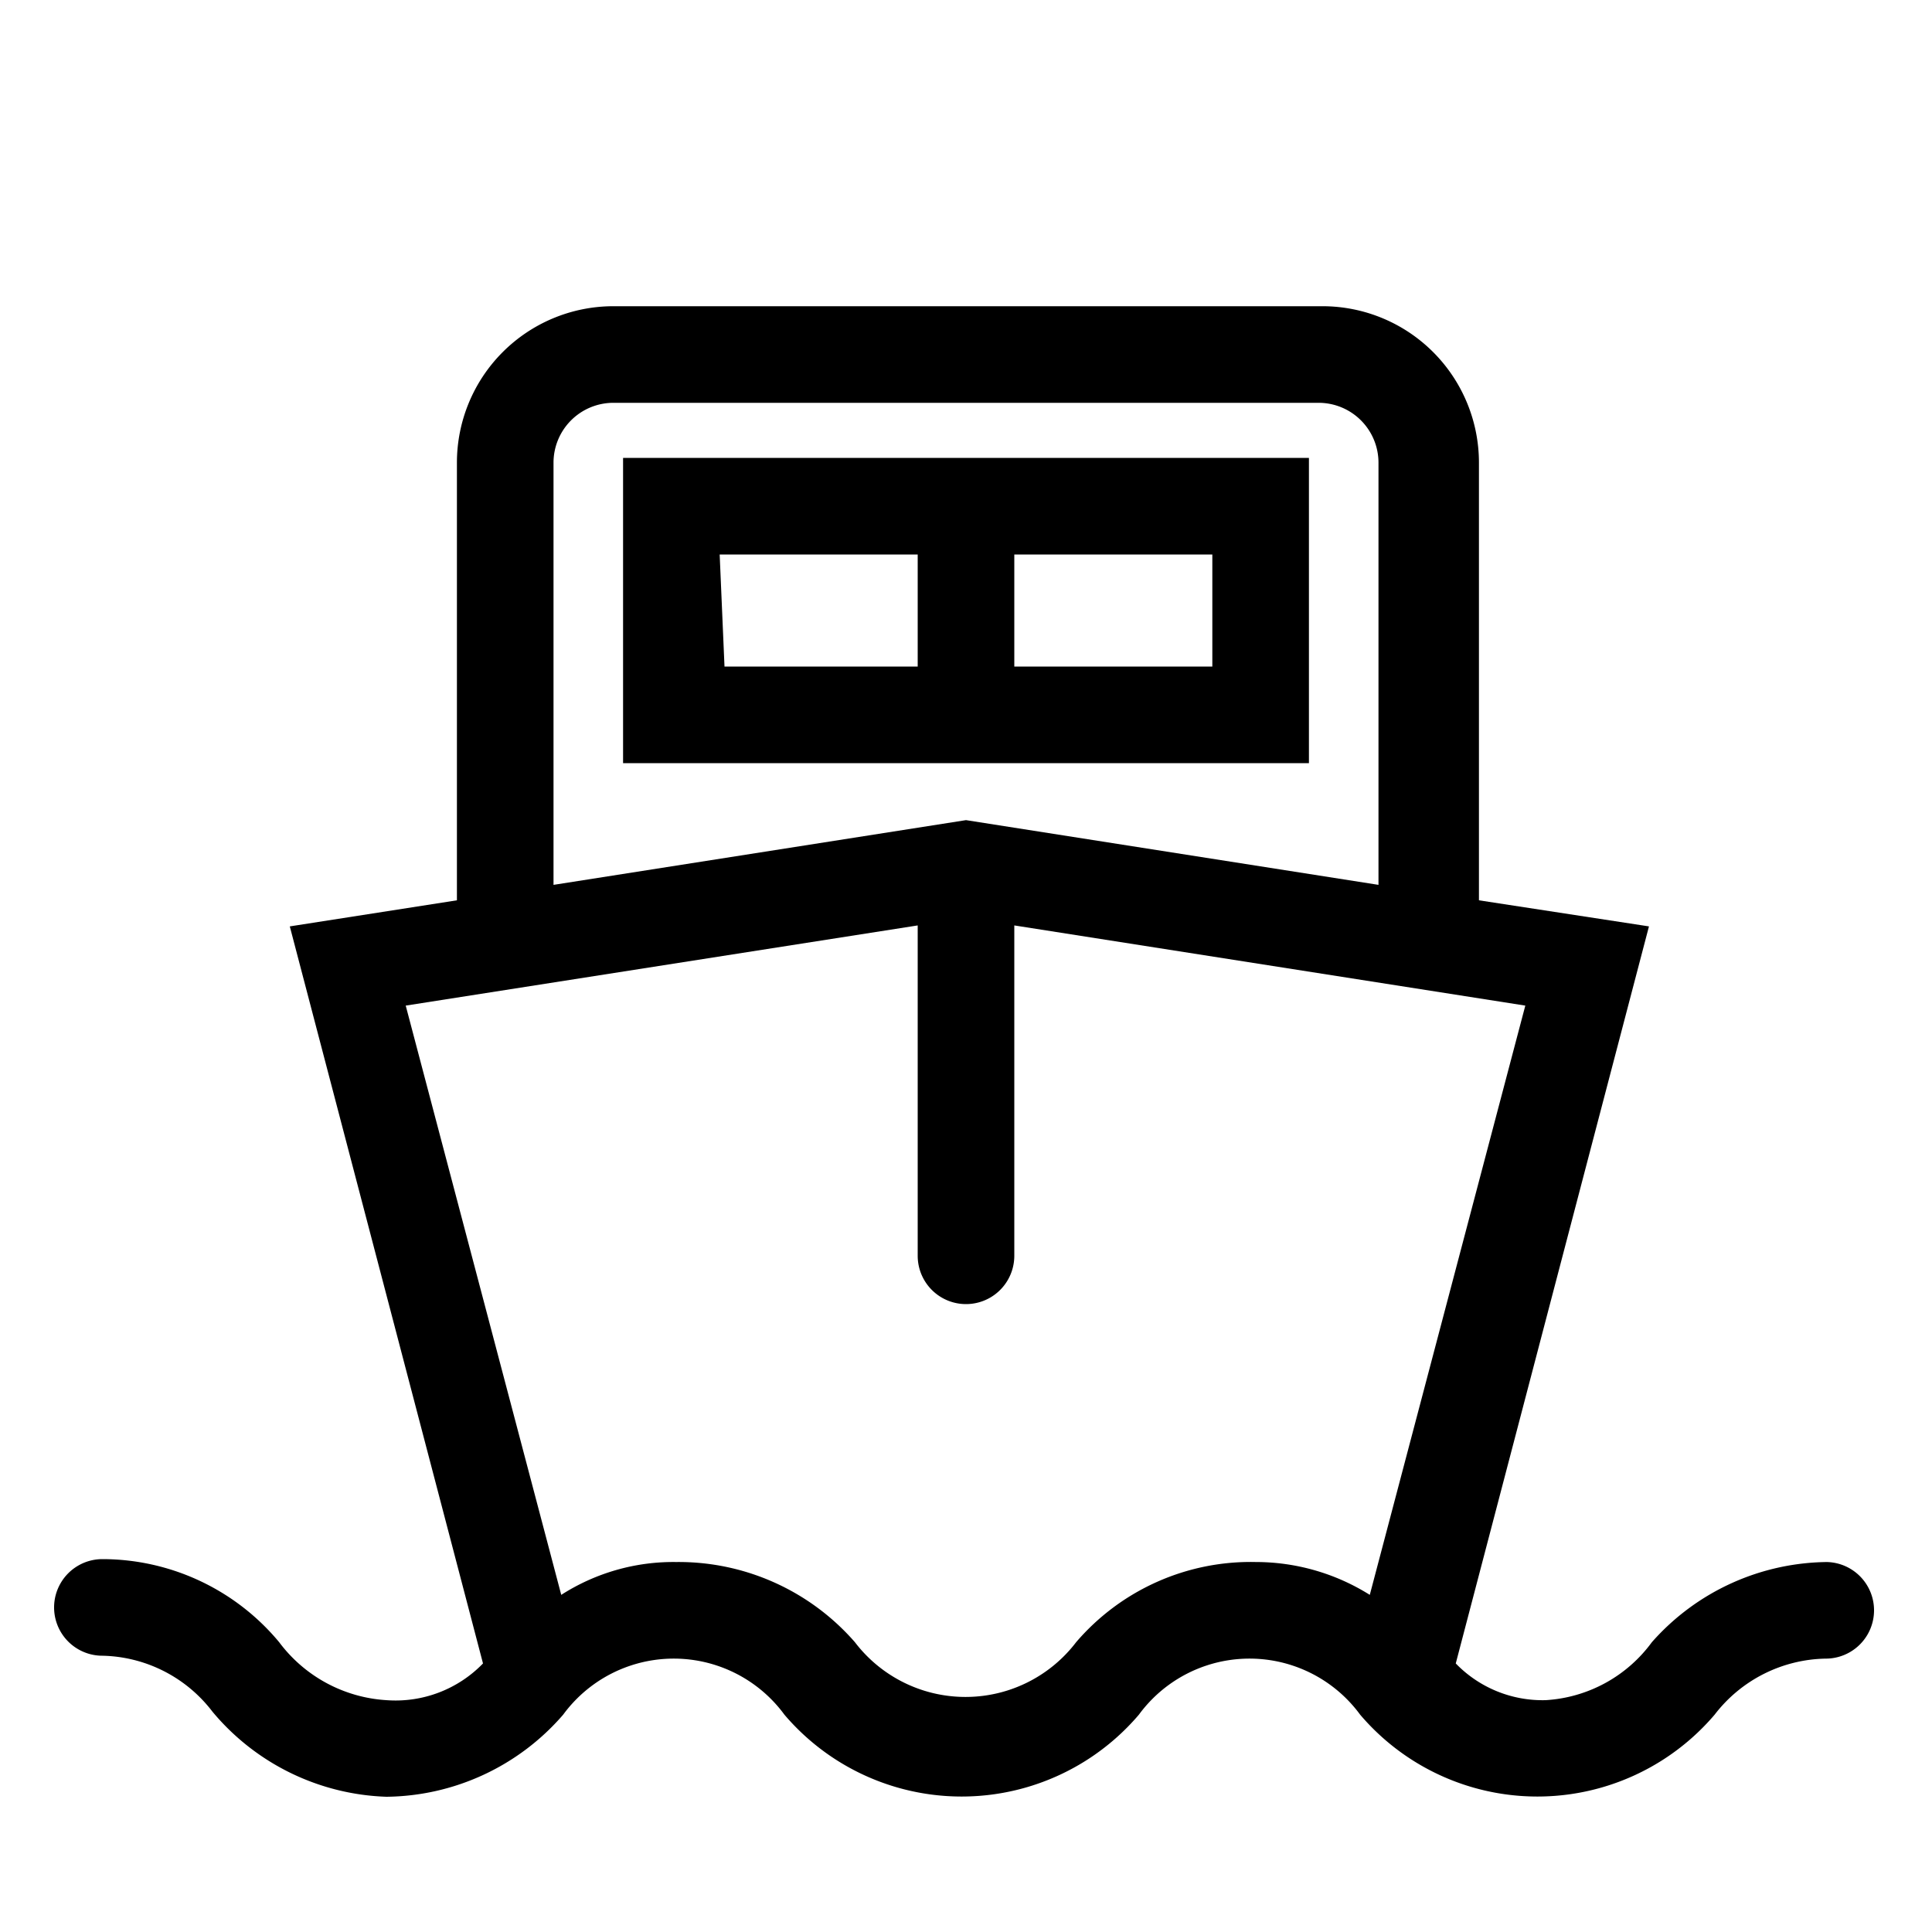 <?xml version="1.0" encoding="utf-8"?>
<svg xmlns="http://www.w3.org/2000/svg" viewBox="0 0 20 20">
  <defs>
    <style>.cls-1{fill:none;}</style>
  </defs>
  <title>navmar</title>
  <g data-name="Calque 2" id="Calque_2">
    <g data-name="Calque 1" id="Calque_1-2">
      <rect class="cls-1" height="20" width="20"/>
      <path d="M18.94,16.17A2.45,2.45,0,0,0,17.1,17,1.47,1.47,0,0,1,16,17.6a1.25,1.25,0,0,1-.93-.38l2-7.63-1.76-.27V4.79a1.62,1.62,0,0,0-1.61-1.62H6.34A1.62,1.62,0,0,0,4.73,4.79V9.32L3,9.59l2,7.63A1.26,1.26,0,0,1,4,17.6,1.5,1.5,0,0,1,2.89,17a2.38,2.38,0,0,0-1.83-.86.5.5,0,0,0,0,1,1.47,1.47,0,0,1,1.14.58A2.45,2.45,0,0,0,4,18.6a2.45,2.45,0,0,0,1.83-.85,1.42,1.42,0,0,1,2.29,0,2.41,2.41,0,0,0,3.67,0,1.42,1.42,0,0,1,2.29,0,2.41,2.41,0,0,0,3.67,0,1.48,1.48,0,0,1,1.15-.58.5.5,0,0,0,0-1ZM5.73,4.79a.62.62,0,0,1,.61-.62h7.32a.62.62,0,0,1,.61.62V9.16L10,8.49l-4.27.67ZM11.14,17a1.44,1.44,0,0,1-2.29,0A2.42,2.42,0,0,0,7,16.17a2.15,2.15,0,0,0-1.19.34l-1.61-6.1L9.5,9.58V13a.5.5,0,0,0,1,0V9.58l5.29.83-1.61,6.1A2.22,2.22,0,0,0,13,16.17,2.38,2.38,0,0,0,11.14,17Z"/>
      <path d="M13.55,7.9V4.74H6.45V7.9Zm-1-1H10.5V5.74h2.05ZM7.45,5.74H9.5V6.9h-2Z"/>
    </g>
  </g>
</svg>